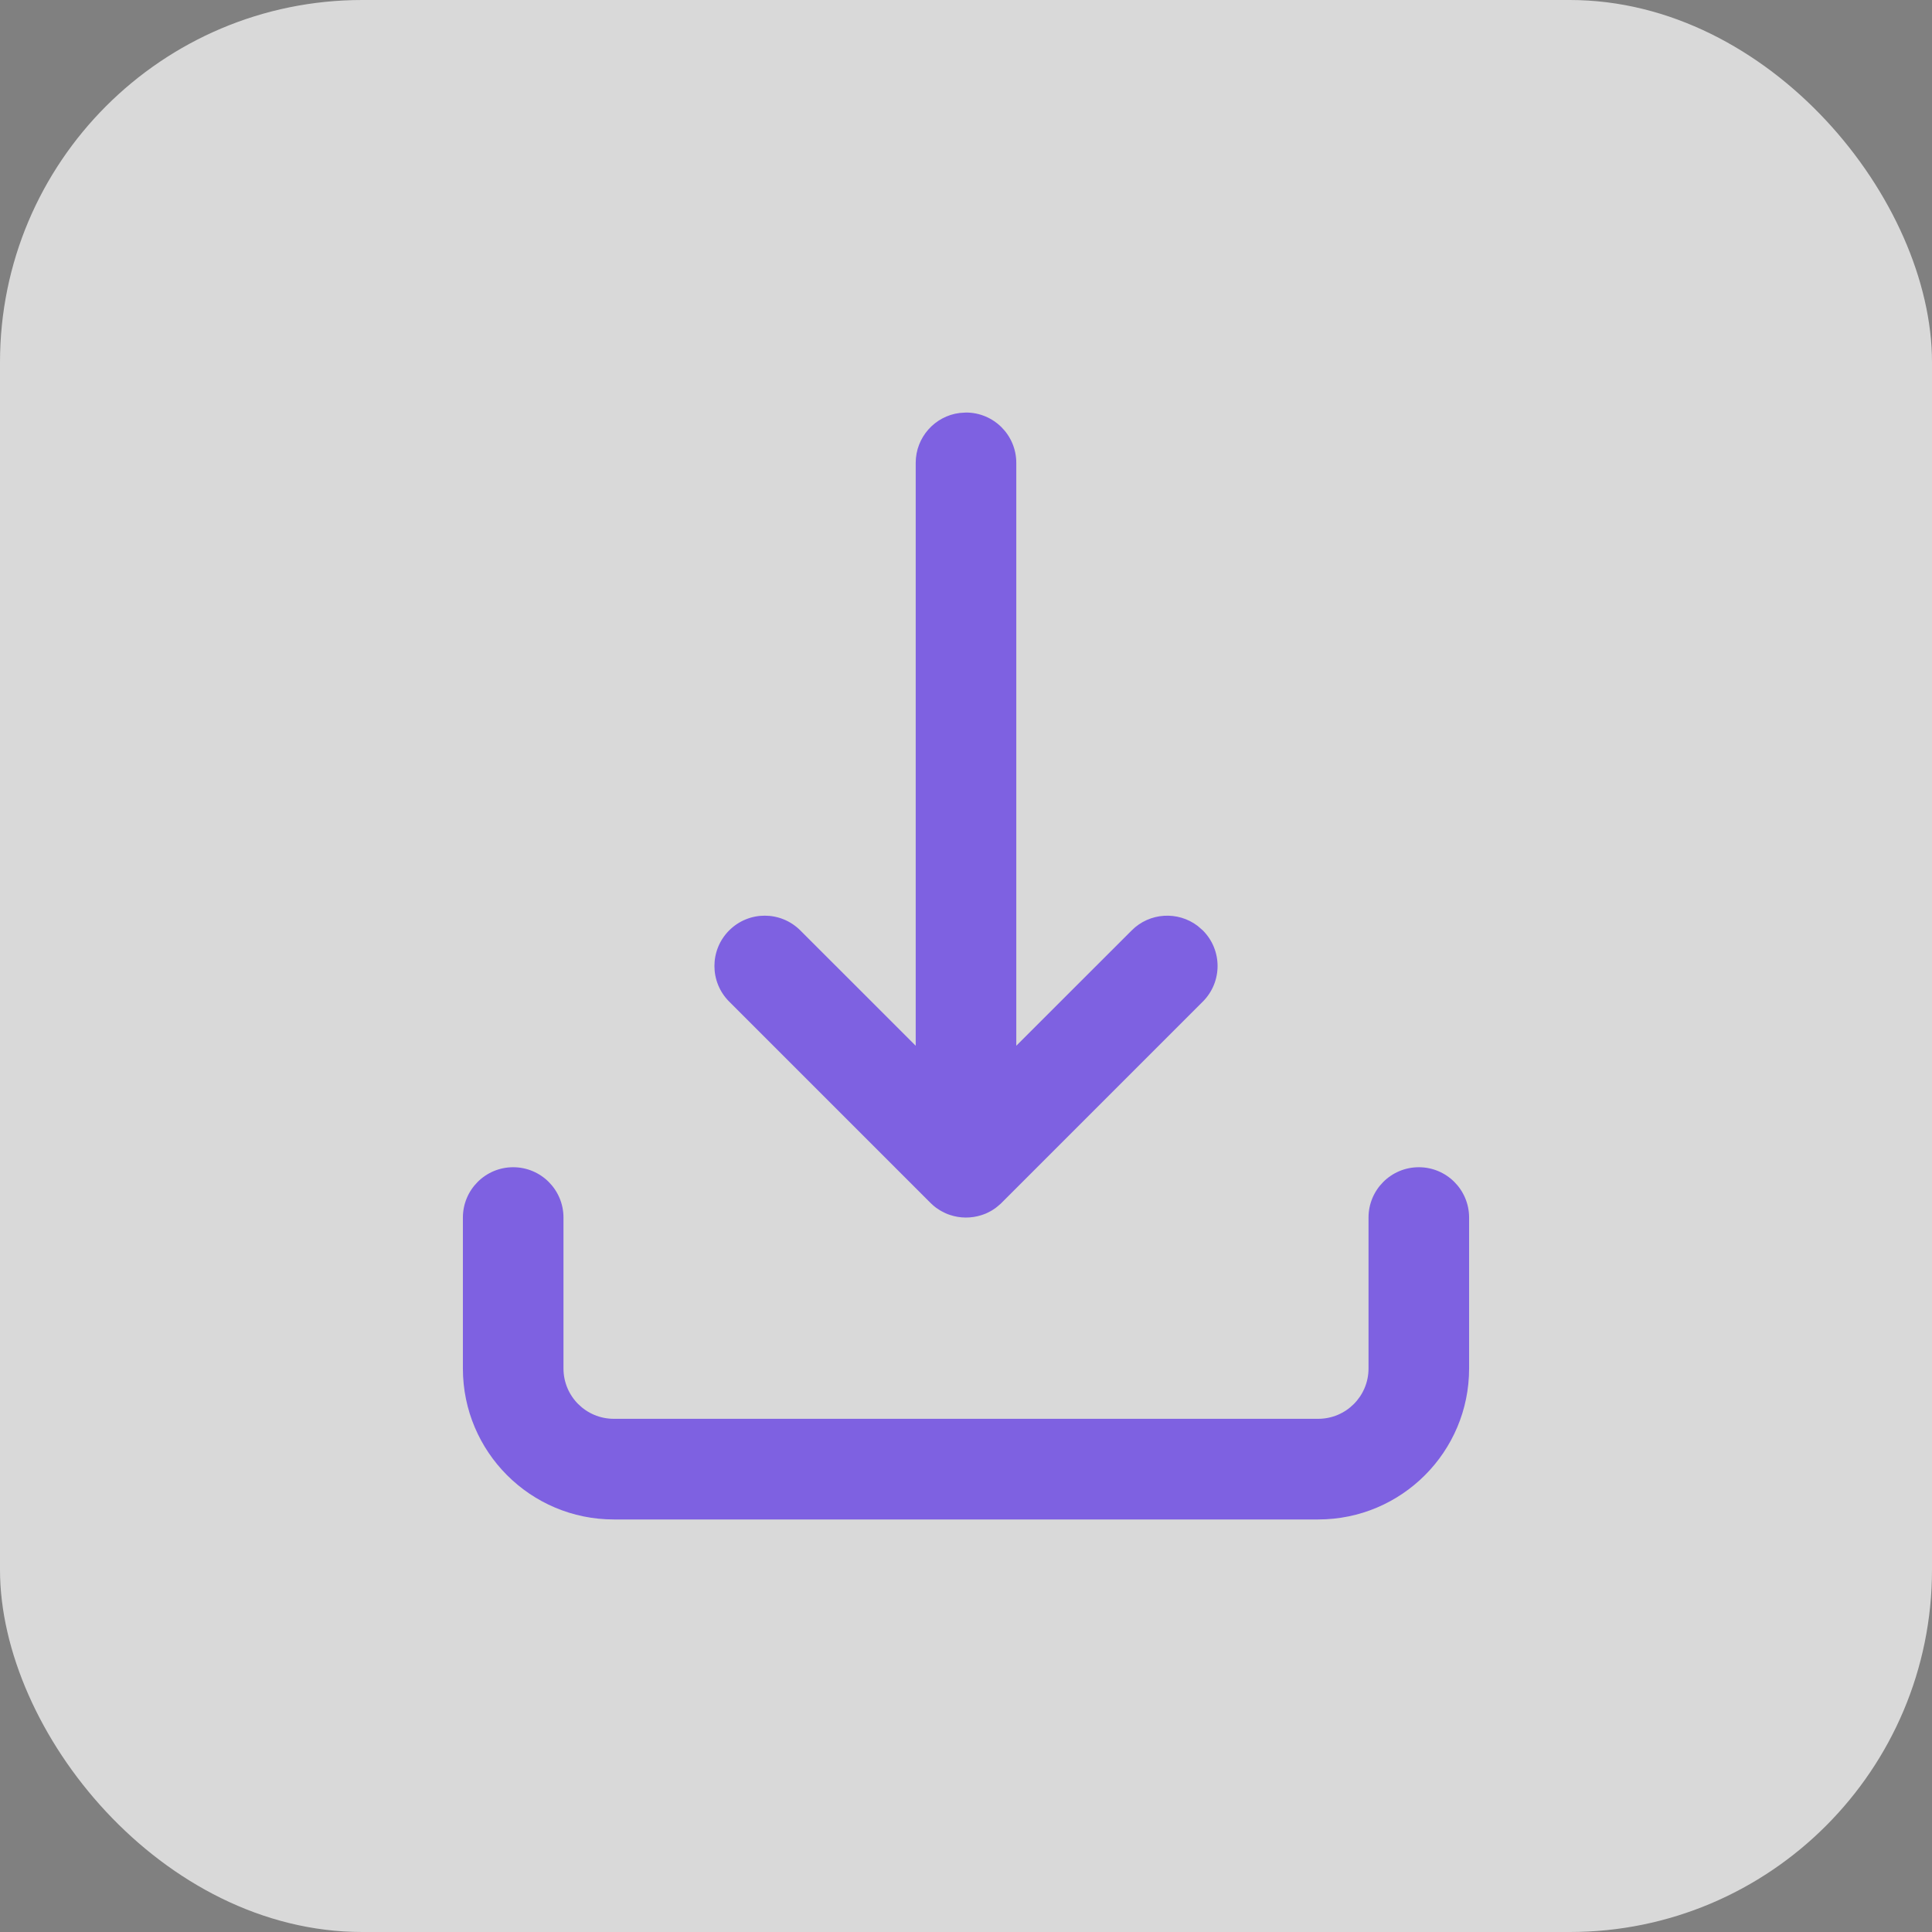 <?xml version="1.0" encoding="UTF-8"?>
<svg width="32px" height="32px" viewBox="0 0 32 32" version="1.1" xmlns="http://www.w3.org/2000/svg" xmlns:xlink="http://www.w3.org/1999/xlink">
    <rect x="0" y="0" width="32" height="32" fill="#808080" stroke="none"/>
    <!-- Generator: Sketch 63.1 (92452) - https://sketch.com -->
    <title>icon-download</title>
    <desc>Created with Sketch.</desc>
    <defs>
        <path d="M23.5,19.333 C23.96,19.333 24.333,19.706 24.333,20.167 L24.333,20.167 L24.333,22.667 C24.333,24.047 23.214,25.167 21.833,25.167 L21.833,25.167 L10.167,25.167 C8.786,25.167 7.667,24.047 7.667,22.667 L7.667,22.667 L7.667,20.167 C7.667,19.706 8.04,19.333 8.5,19.333 C8.96,19.333 9.333,19.706 9.333,20.167 L9.333,20.167 L9.333,22.667 C9.333,23.127 9.706,23.5 10.167,23.5 L10.167,23.5 L21.833,23.5 C22.294,23.5 22.667,23.127 22.667,22.667 L22.667,22.667 L22.667,20.167 C22.667,19.706 23.04,19.333 23.5,19.333 Z M16,6.833 C16.46,6.833 16.833,7.206 16.833,7.667 L16.833,7.667 L16.833,17.321 L18.744,15.411 C19.042,15.112 19.511,15.088 19.837,15.336 L19.923,15.411 C20.248,15.736 20.248,16.264 19.923,16.589 L19.923,16.589 L16.589,19.923 C16.584,19.927 16.58,19.932 16.575,19.937 C16.558,19.953 16.539,19.969 16.52,19.984 C16.512,19.991 16.503,19.998 16.495,20.004 C16.472,20.021 16.448,20.037 16.423,20.052 C16.417,20.055 16.412,20.058 16.407,20.061 C16.382,20.074 16.358,20.087 16.333,20.098 C16.325,20.101 16.317,20.104 16.31,20.107 C16.291,20.115 16.273,20.121 16.254,20.127 C16.084,20.181 15.9,20.18 15.731,20.122 C15.718,20.118 15.706,20.113 15.694,20.109 C15.68,20.103 15.665,20.097 15.651,20.09 C15.632,20.081 15.614,20.072 15.596,20.062 C15.587,20.057 15.577,20.052 15.568,20.046 C15.545,20.032 15.524,20.018 15.503,20.003 C15.471,19.979 15.44,19.952 15.411,19.923 L15.485,19.989 C15.463,19.971 15.441,19.952 15.421,19.932 L15.411,19.923 L12.077,16.589 C11.752,16.264 11.752,15.736 12.077,15.411 C12.403,15.085 12.93,15.085 13.256,15.411 L13.256,15.411 L15.167,17.321 L15.167,7.667 C15.167,7.242 15.485,6.891 15.895,6.84 Z" id="path-1"></path>
    </defs>
    <g id="GIFOS" stroke="none" stroke-width="1" fill="none" fill-rule="evenodd">
        <g id="00-UI-Kit" transform="translate(-816, -2819)">
            <g id="icon-download" transform="translate(816, 2819)">
                <rect id="Rectangle-Copy" fill="#FFFFFF" fill-rule="nonzero" opacity="0.7" x="0" y="0" width="32" height="32" rx="6"></rect>
                <mask id="mask-2" fill="white">
                    <use xlink:href="#path-1"></use>
                </mask>
                <use id="Combined-Shape" fill-opacity="0.7" fill="#572EE5" fill-rule="nonzero" xlink:href="#path-1"></use>
            </g>
        </g>
    </g>
</svg>